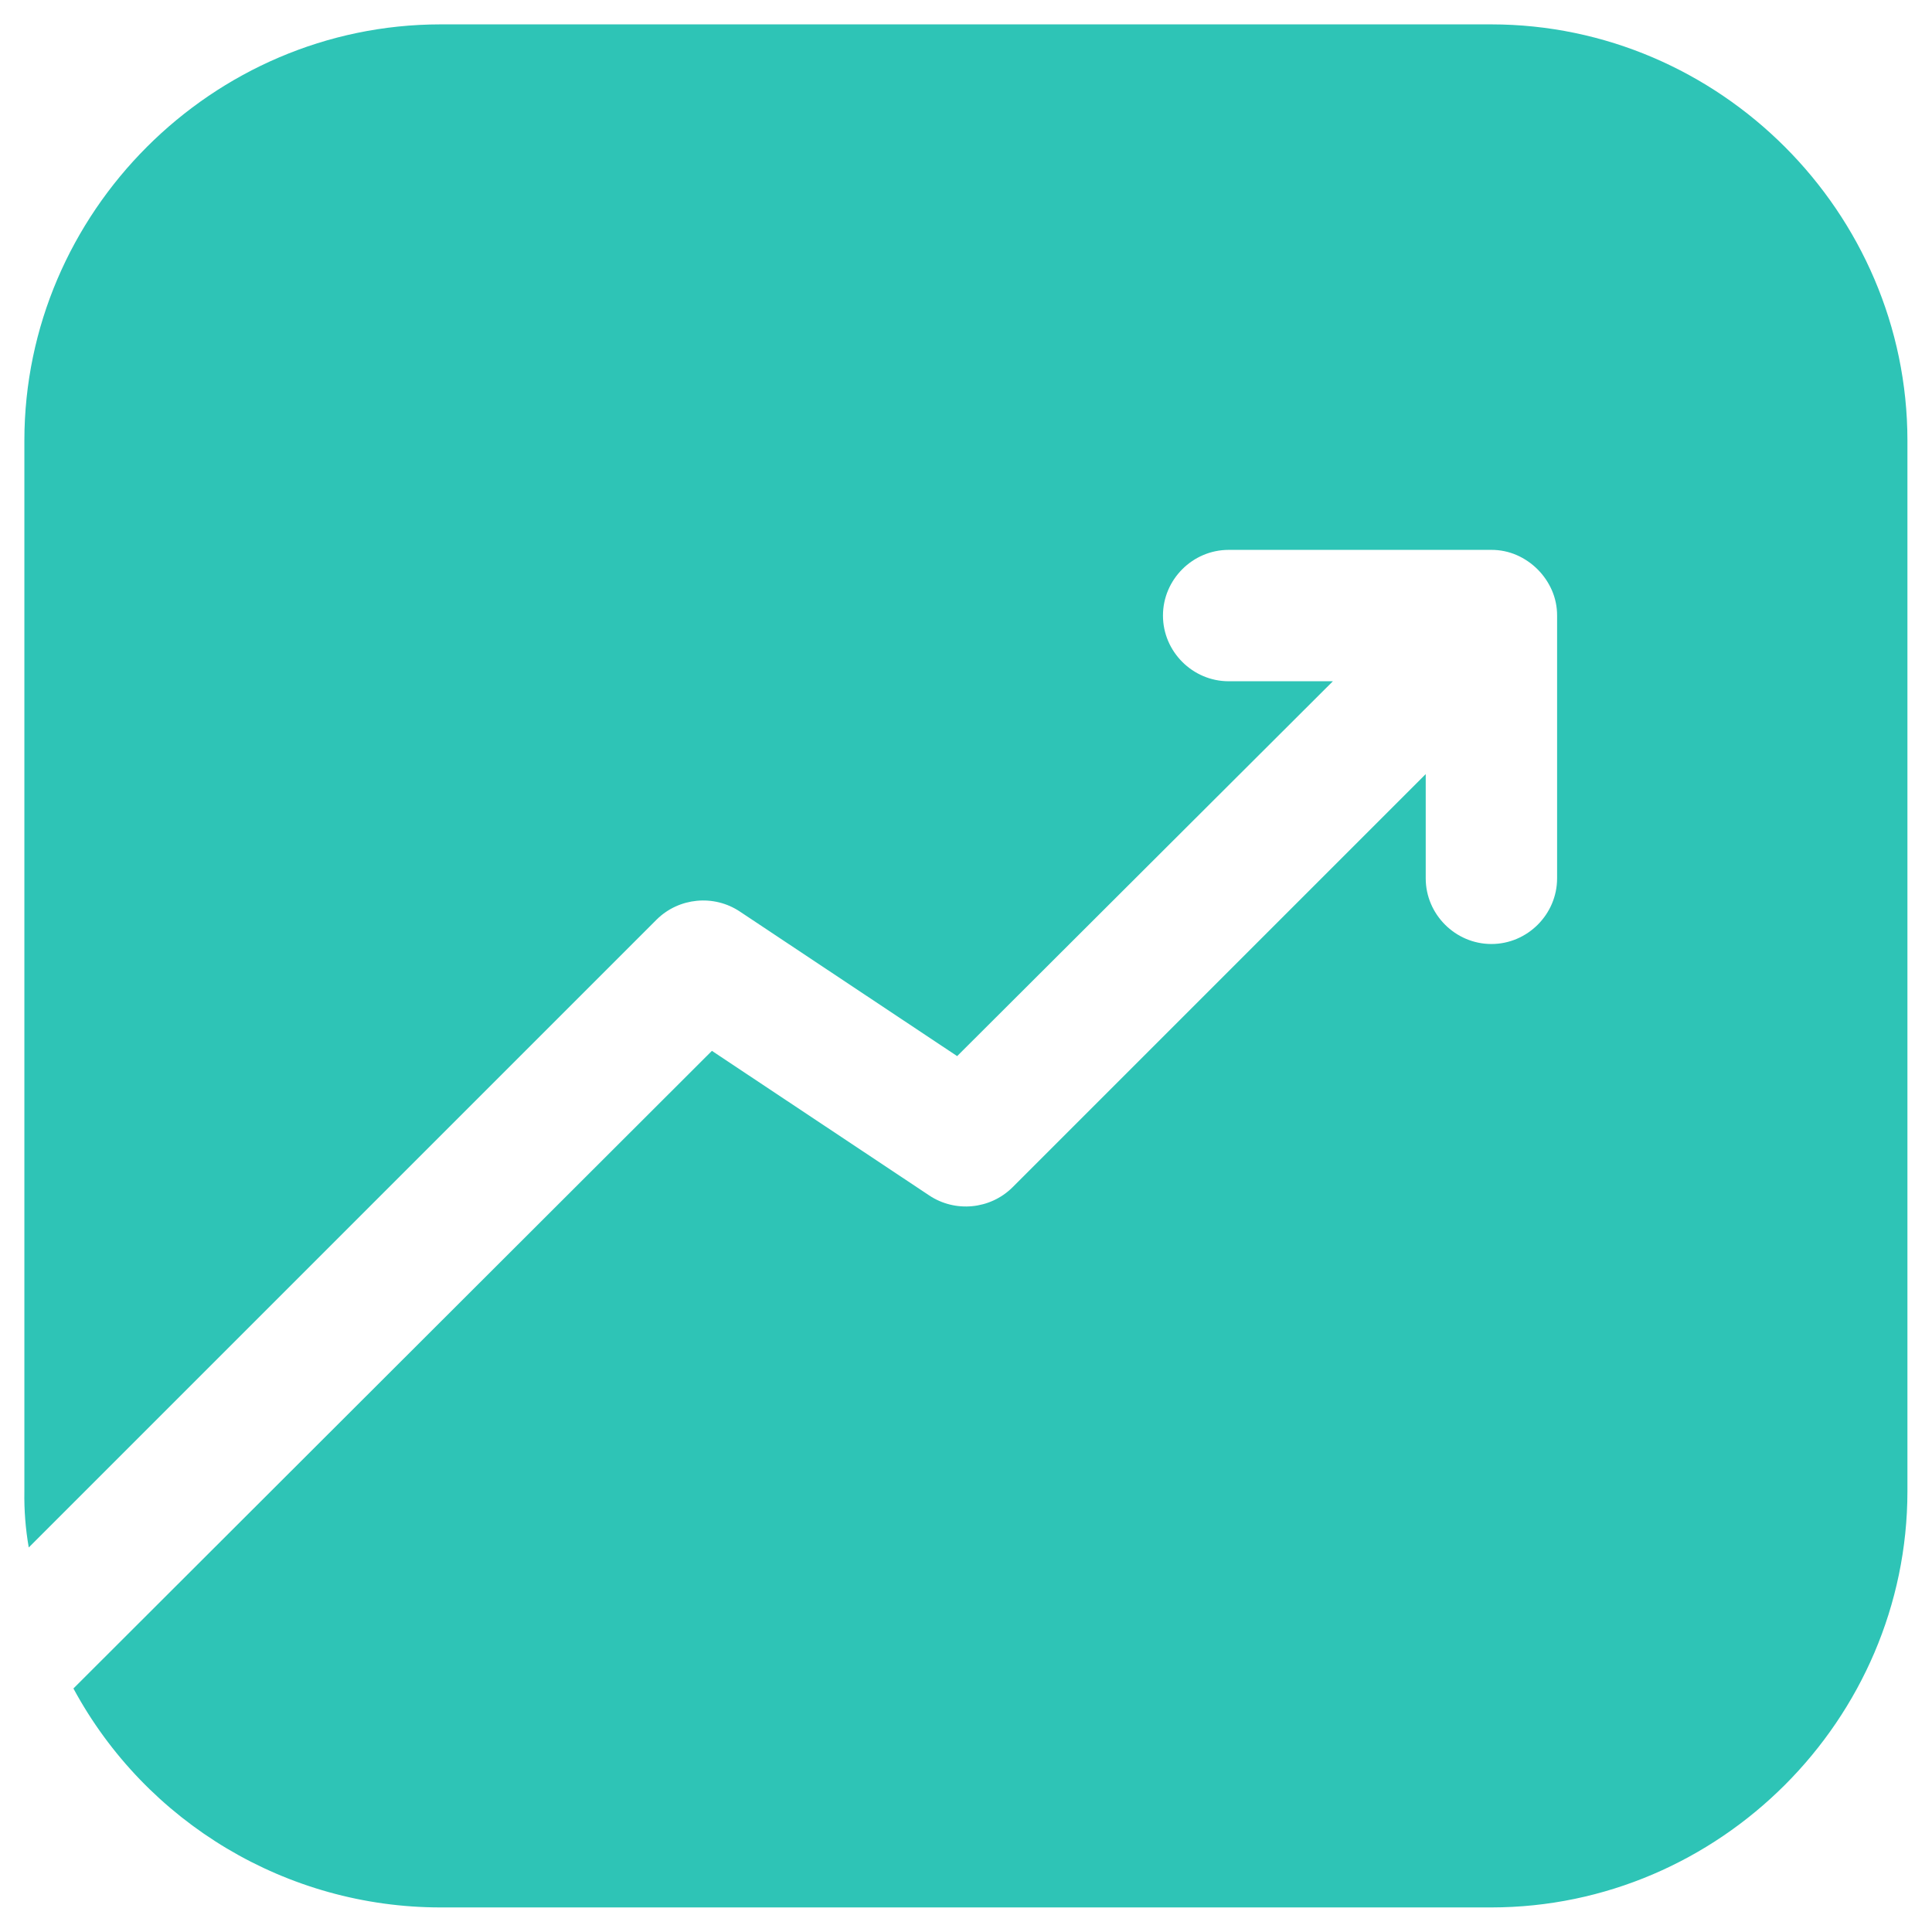 <?xml version="1.0" encoding="UTF-8" standalone="no"?>
<!DOCTYPE svg PUBLIC "-//W3C//DTD SVG 1.1//EN" "http://www.w3.org/Graphics/SVG/1.1/DTD/svg11.dtd">
<svg width="100%" height="100%" viewBox="0 0 40 40" version="1.1" xmlns="http://www.w3.org/2000/svg" xmlns:xlink="http://www.w3.org/1999/xlink" xml:space="preserve" xmlns:serif="http://www.serif.com/" style="fill-rule:evenodd;clip-rule:evenodd;stroke-linejoin:round;stroke-miterlimit:2;">
    <g transform="matrix(1,0,0,1,-272.759,0)">
        <g id="Artboard1" transform="matrix(1,0,0,1,272.759,0)">
            <rect x="0" y="0" width="40" height="40" style="fill:none;"/>
            <g transform="matrix(0.085,0,0,0.085,-1.762,-1.762)">
                <path d="M485.333,128L485.333,384C485.287,439.572 439.572,485.287 384,485.333L128,485.333C90.723,485.32 56.329,464.799 38.613,432L194.133,276.693L247.04,311.893C253.371,316.129 261.884,315.322 267.307,309.973L368,209.28L368,234.667C368,243.444 375.223,250.667 384,250.667C392.777,250.667 400,243.444 400,234.667L400,170.667C400.009,168.538 399.573,166.431 398.72,164.48C397.042,160.67 393.996,157.624 390.187,155.947C388.236,155.094 386.129,154.658 384,154.667L320,154.667C311.223,154.667 304,161.889 304,170.667C304,179.444 311.223,186.667 320,186.667L345.387,186.667L253.867,277.973L200.96,242.773C194.629,238.538 186.116,239.344 180.693,244.693L27.733,397.653C26.946,393.146 26.589,388.575 26.667,384L26.667,128C26.713,72.428 72.428,26.713 128,26.667L384,26.667C439.572,26.713 485.287,72.428 485.333,128Z" style="fill:rgb(46,196,182);fill-rule:nonzero;"/>
            </g>
        </g>
    </g>
</svg>
